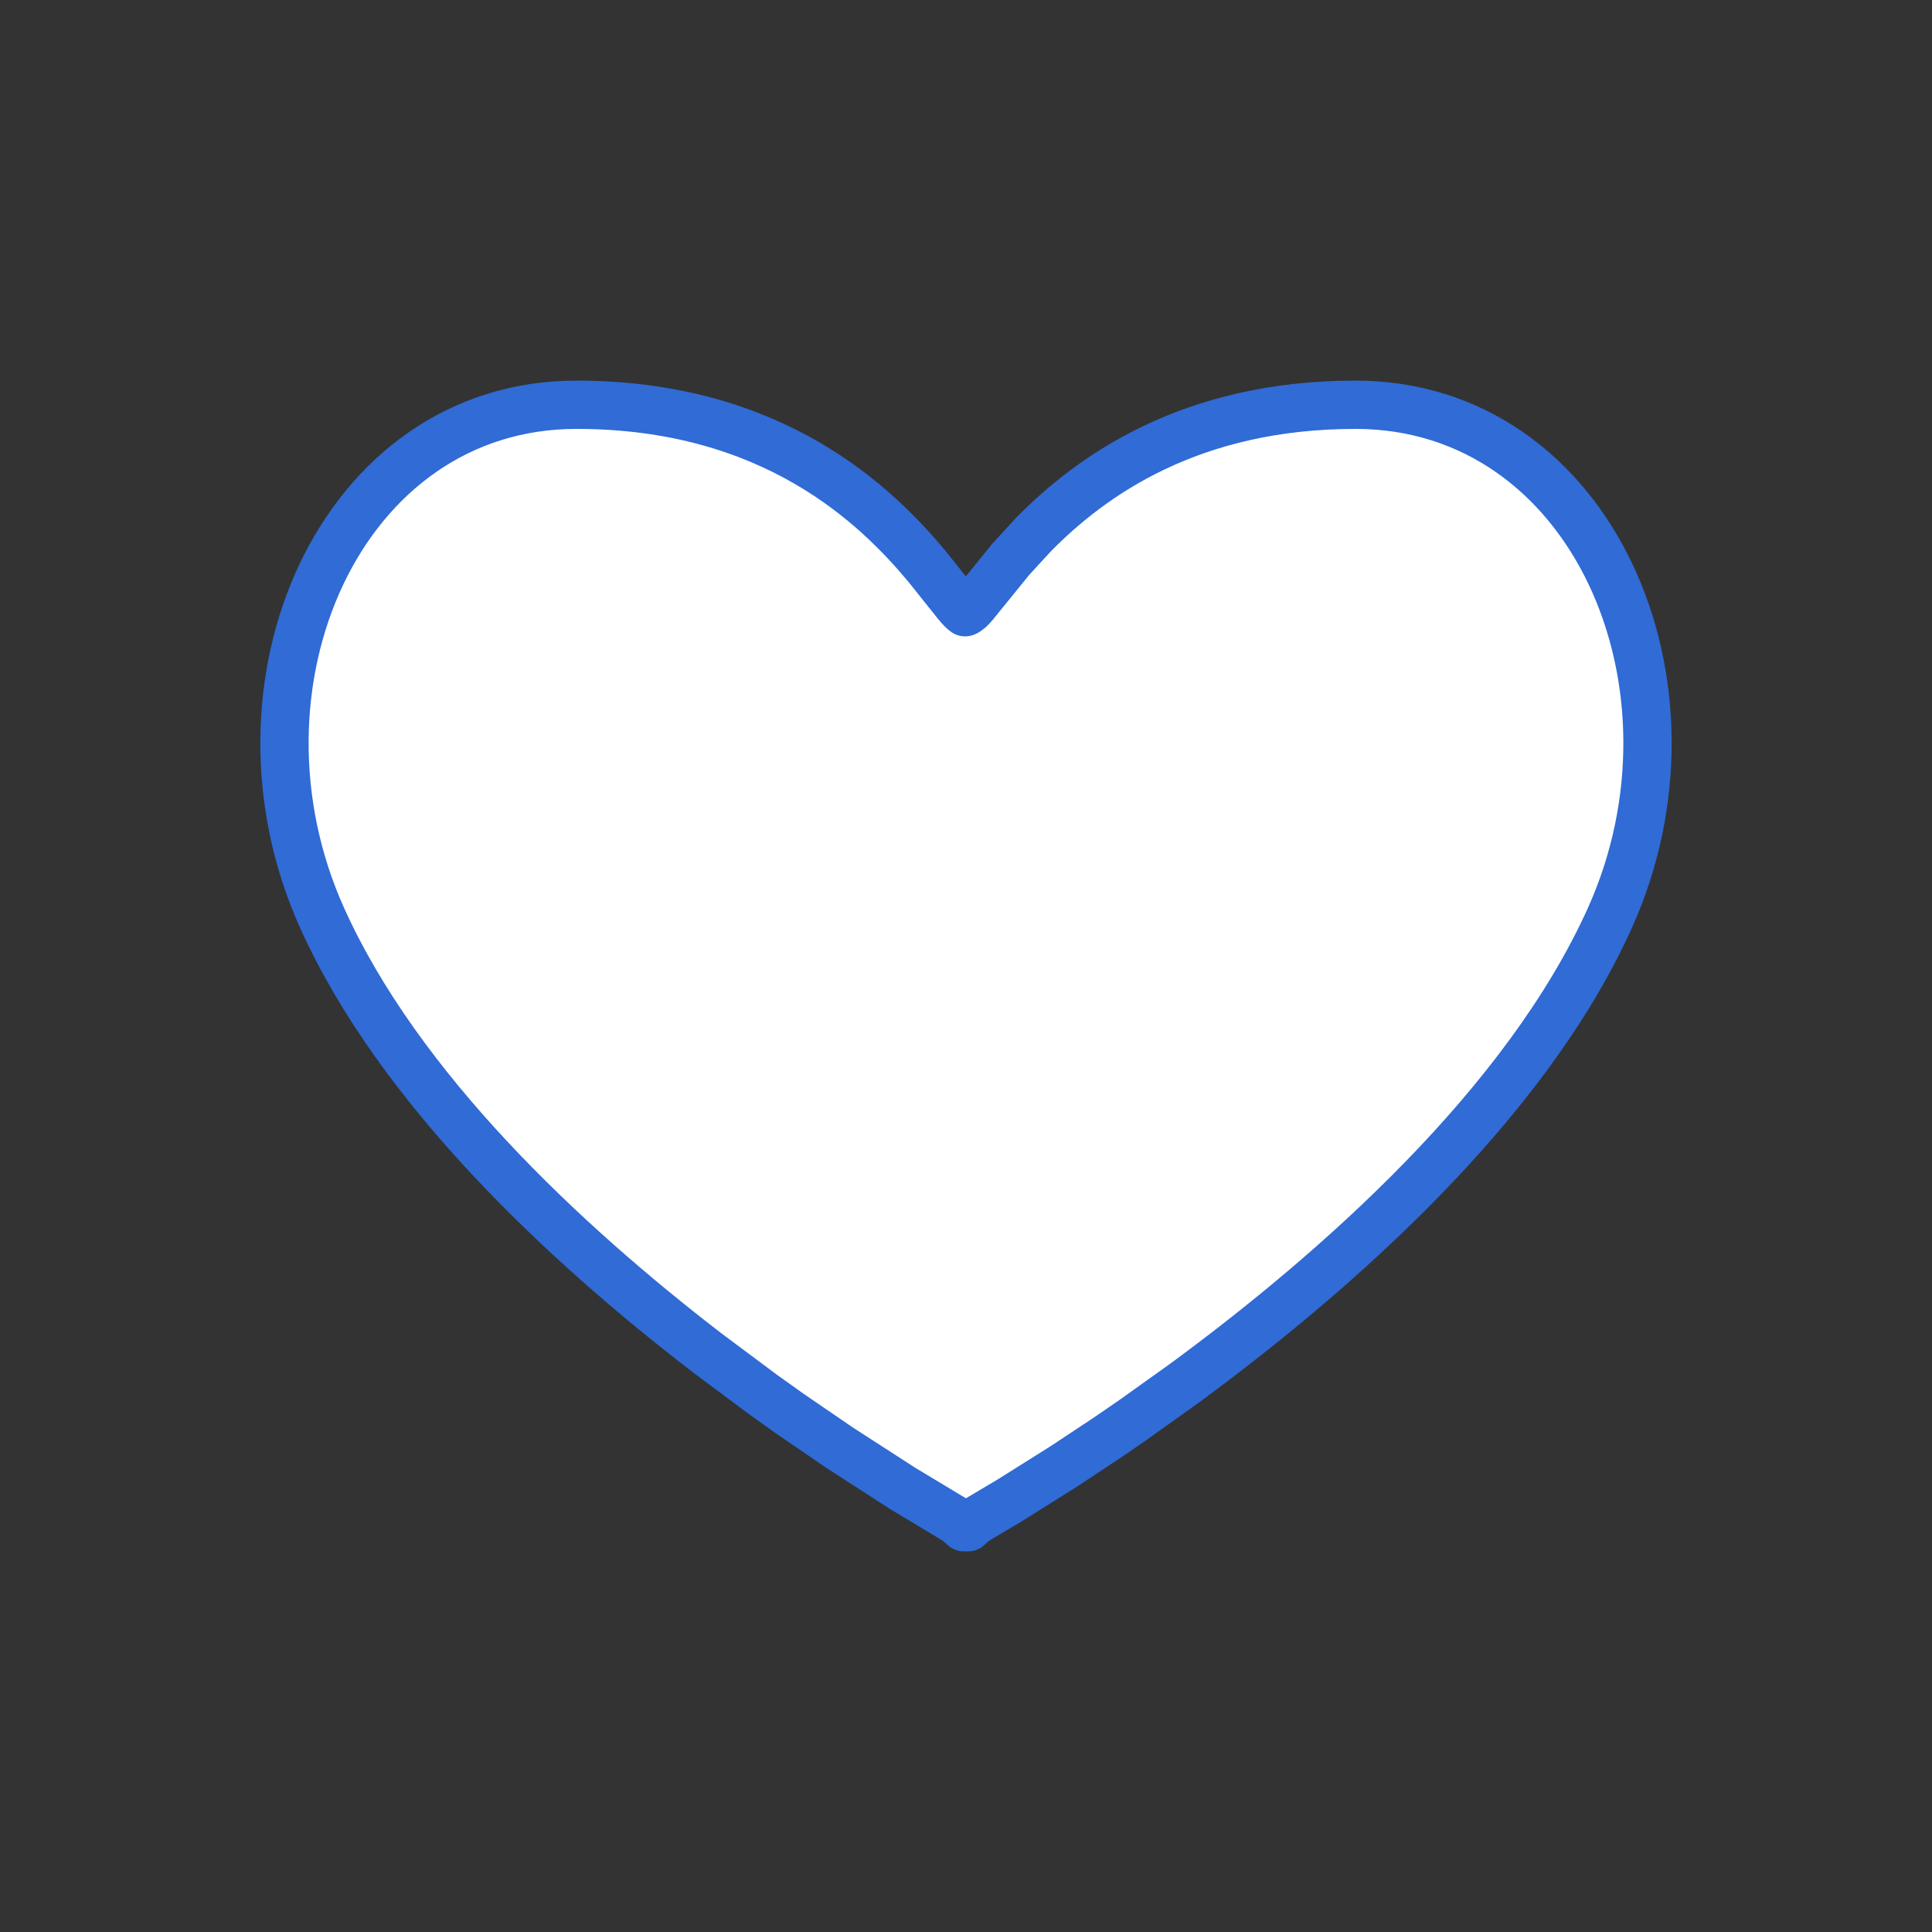 <svg xmlns="http://www.w3.org/2000/svg" width="100" height="100">
  <rect width="100%" height="100%" fill="#333333" stroke="none"/>
  <path fill="#FFF" fill-rule="evenodd" stroke="#306BD6" stroke-linejoin="round" stroke-width="2.5" d="M70.162 20.95c12.248 0 18.575 14.561 13.164 26.566-4.348 9.645-14.133 18.28-22 24.064L58.64 73.5c-.43.3-.85.588-1.26.866l-2.311 1.531-2.808 1.764-1.803 1.07-.356.319-.094-.052-.112.052-.364-.319-2.794-1.682-3.266-2.107-2.586-1.77c-.452-.319-.915-.648-1.385-.988l-2.906-2.167c-7.441-5.723-15.95-13.69-19.922-22.501-5.411-12.005.916-26.566 13.164-26.566 10.19 0 15.538 5.226 18.177 8.407l1.506 1.888c.177.213.32.366.434.444.159-.062.298-.206.468-.406l1.907-2.348 1.161-1.263c3.006-3.061 8.142-6.722 16.67-6.722Z"/>
</svg>